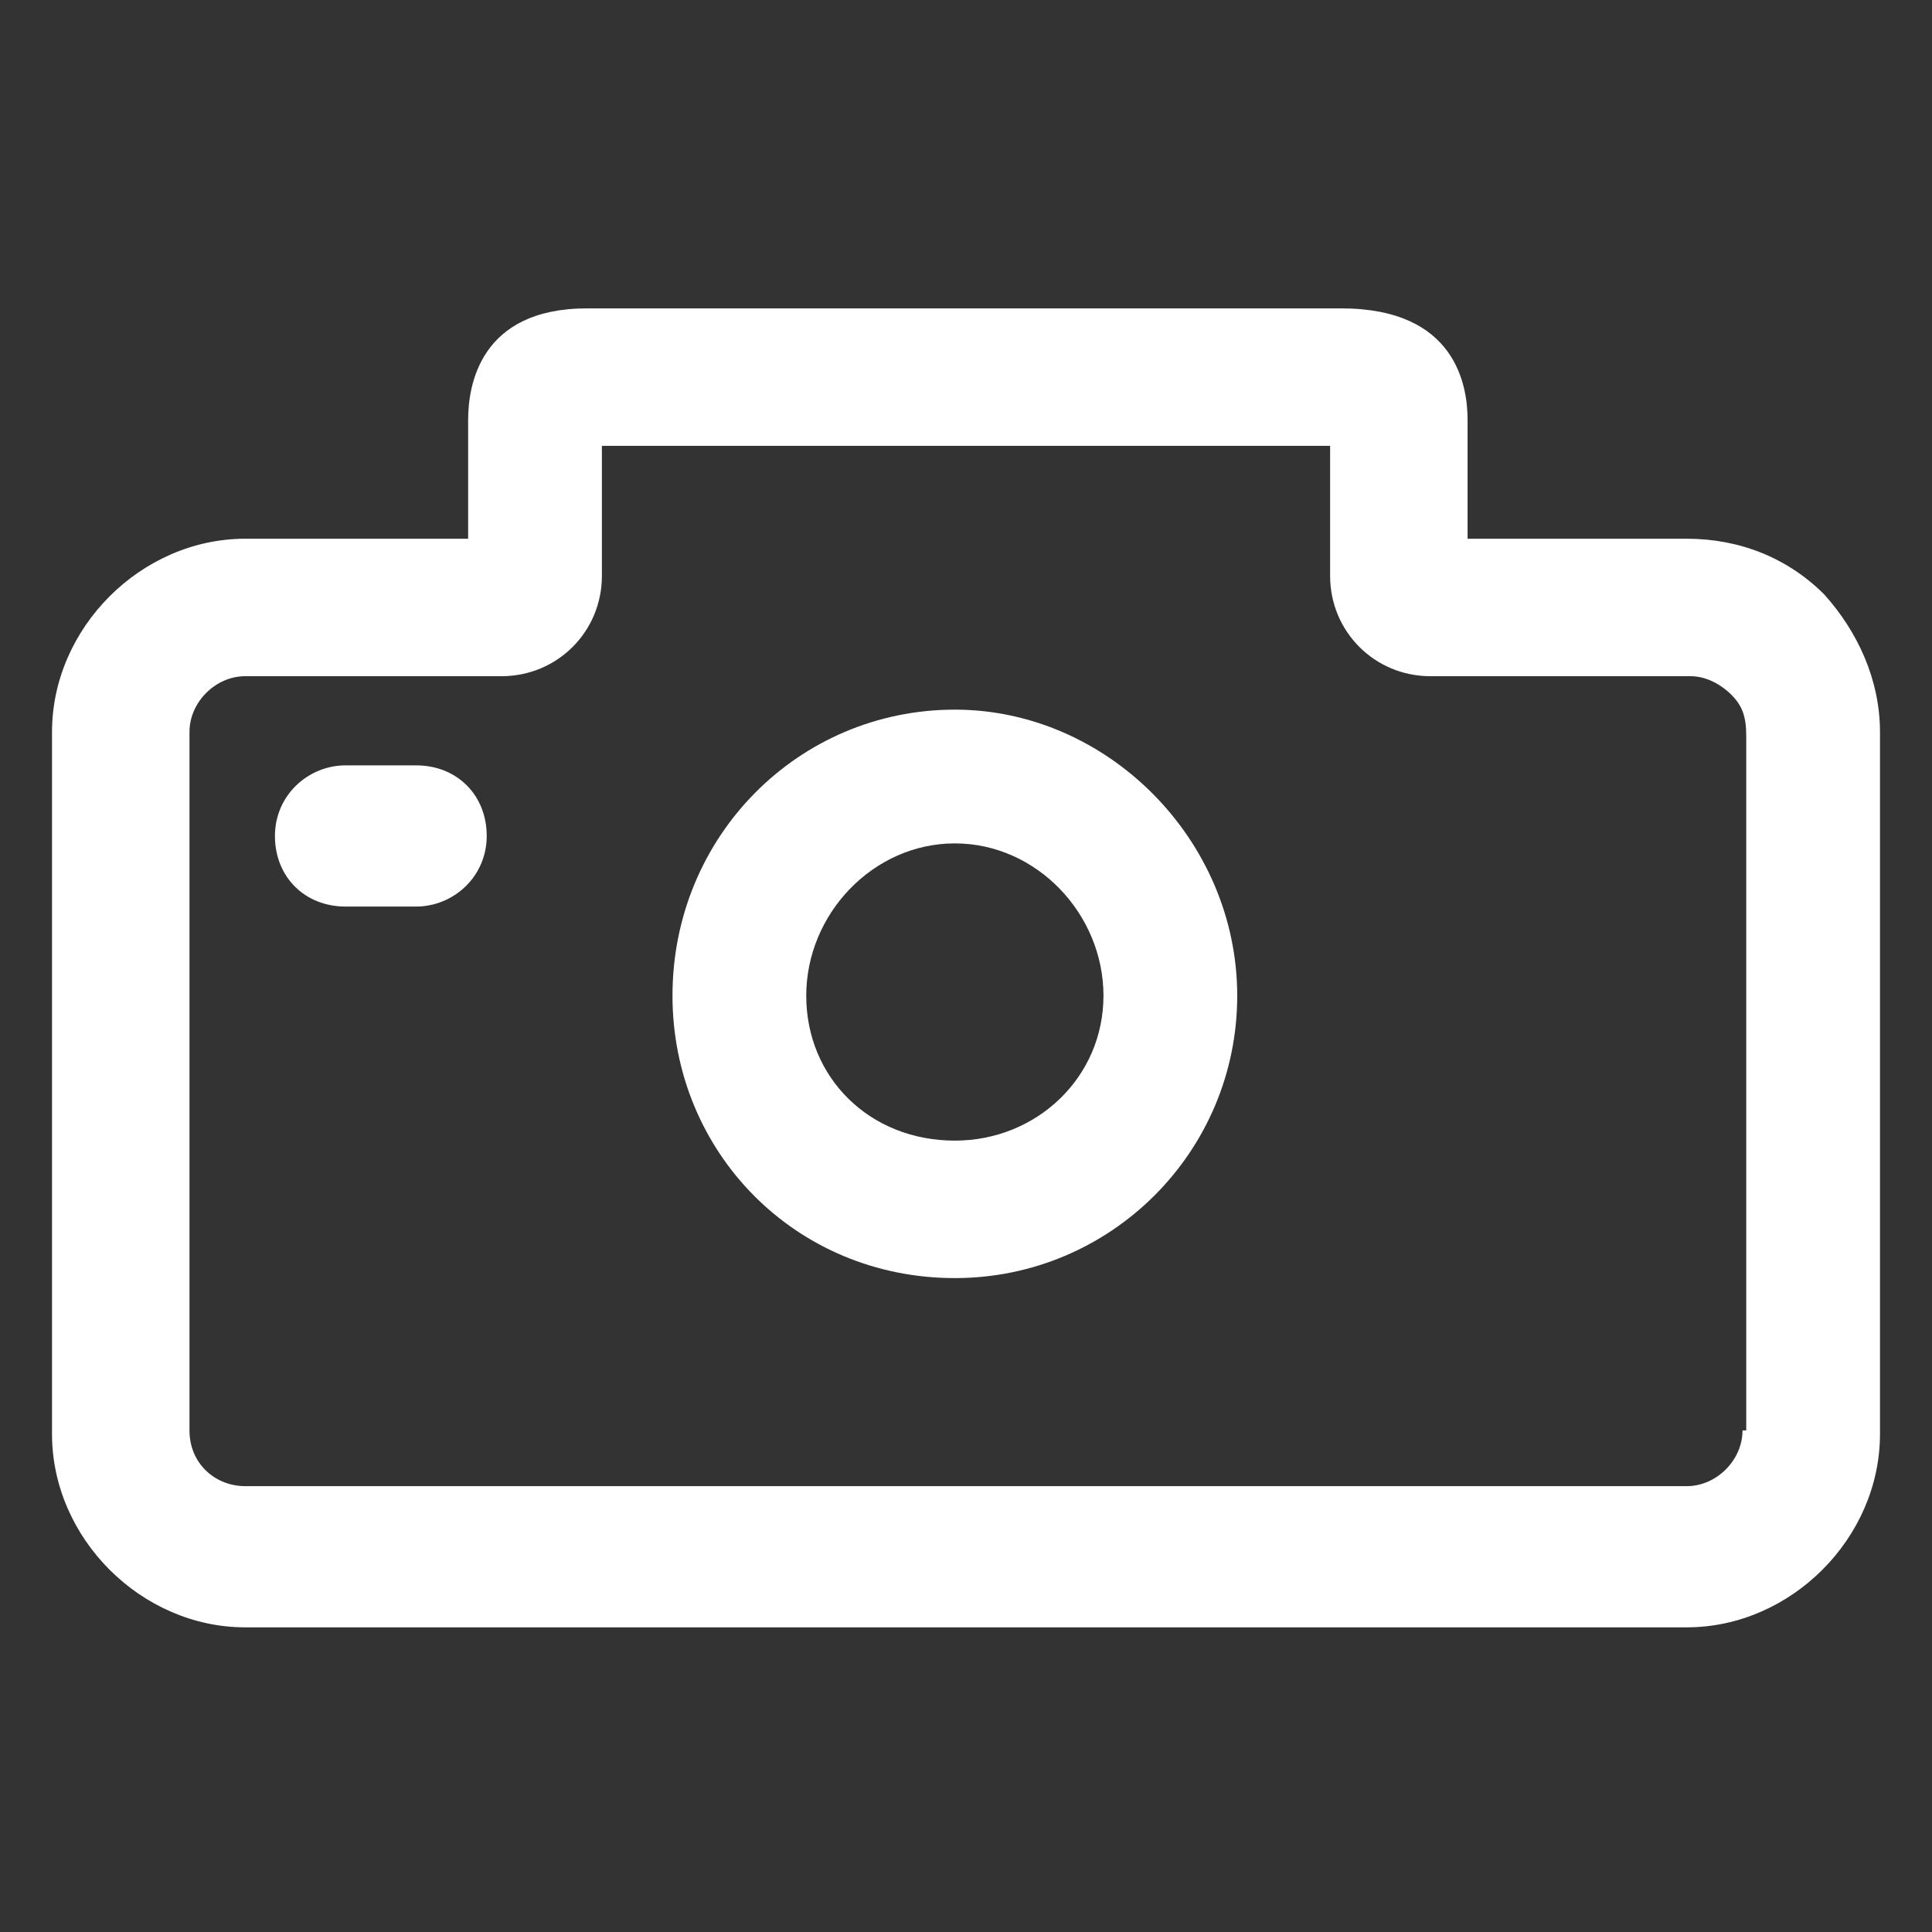 <?xml version="1.0" encoding="utf-8"?>
<!-- Generator: Adobe Illustrator 24.3.0, SVG Export Plug-In . SVG Version: 6.00 Build 0)  -->
<svg version="1.1" id="lni_lni-camera" xmlns="http://www.w3.org/2000/svg" xmlns:xlink="http://www.w3.org/1999/xlink" x="0px"
	 y="0px" viewBox="0 0 52 52" style="enable-background:new 0 0 52 52;" xml:space="preserve">
<rect x="0" y="0" width="52" height="52" fill="#333333" stroke="none"/>
<style type="text/css">
	.st0{fill:#FFFFFF;}
</style>
<g>
	<path class="st0" d="M49.1,16c-1-1-2.3-1.5-3.7-1.5h-5.9v-3.2c0-0.9-0.3-3-3.4-3H15.8c-2.9,0-3.2,2.1-3.2,3v3.2h-6
		c-2.8,0-5.2,2.4-5.2,5.2v18.9c0,2.8,2.4,5.2,5.2,5.2h38.8c2.8,0,5.2-2.4,5.2-5.2V19.7C50.6,18.3,50,17,49.1,16z M46.9,38.5
		c0,0.8-0.7,1.5-1.5,1.5H6.6c-0.8,0-1.5-0.6-1.5-1.5V19.7c0-0.8,0.7-1.5,1.5-1.5h6.9c1.5,0,2.7-1.2,2.7-2.7V12h19.6v3.5
		c0,1.5,1.2,2.7,2.7,2.7h7c0.4,0,0.8,0.2,1.1,0.5s0.4,0.6,0.4,1.1v18.7H46.9z"/>
	<path class="st0" d="M25.7,19.1c-4.2,0-7.6,3.4-7.6,7.7c0,4.2,3.3,7.6,7.6,7.6c4.2,0,7.6-3.4,7.6-7.6S29.8,19.1,25.7,19.1z
		 M25.7,30.7c-2.3,0-4-1.7-4-3.9s1.8-4.1,4-4.1s4,1.9,4,4.1S27.9,30.7,25.7,30.7z"/>
	<path class="st0" d="M11.2,20.6H9.3c-1,0-1.9,0.8-1.9,1.9s0.8,1.9,1.9,1.9h1.9c1,0,1.9-0.8,1.9-1.9S12.3,20.6,11.2,20.6z"/>
</g>
</svg>
